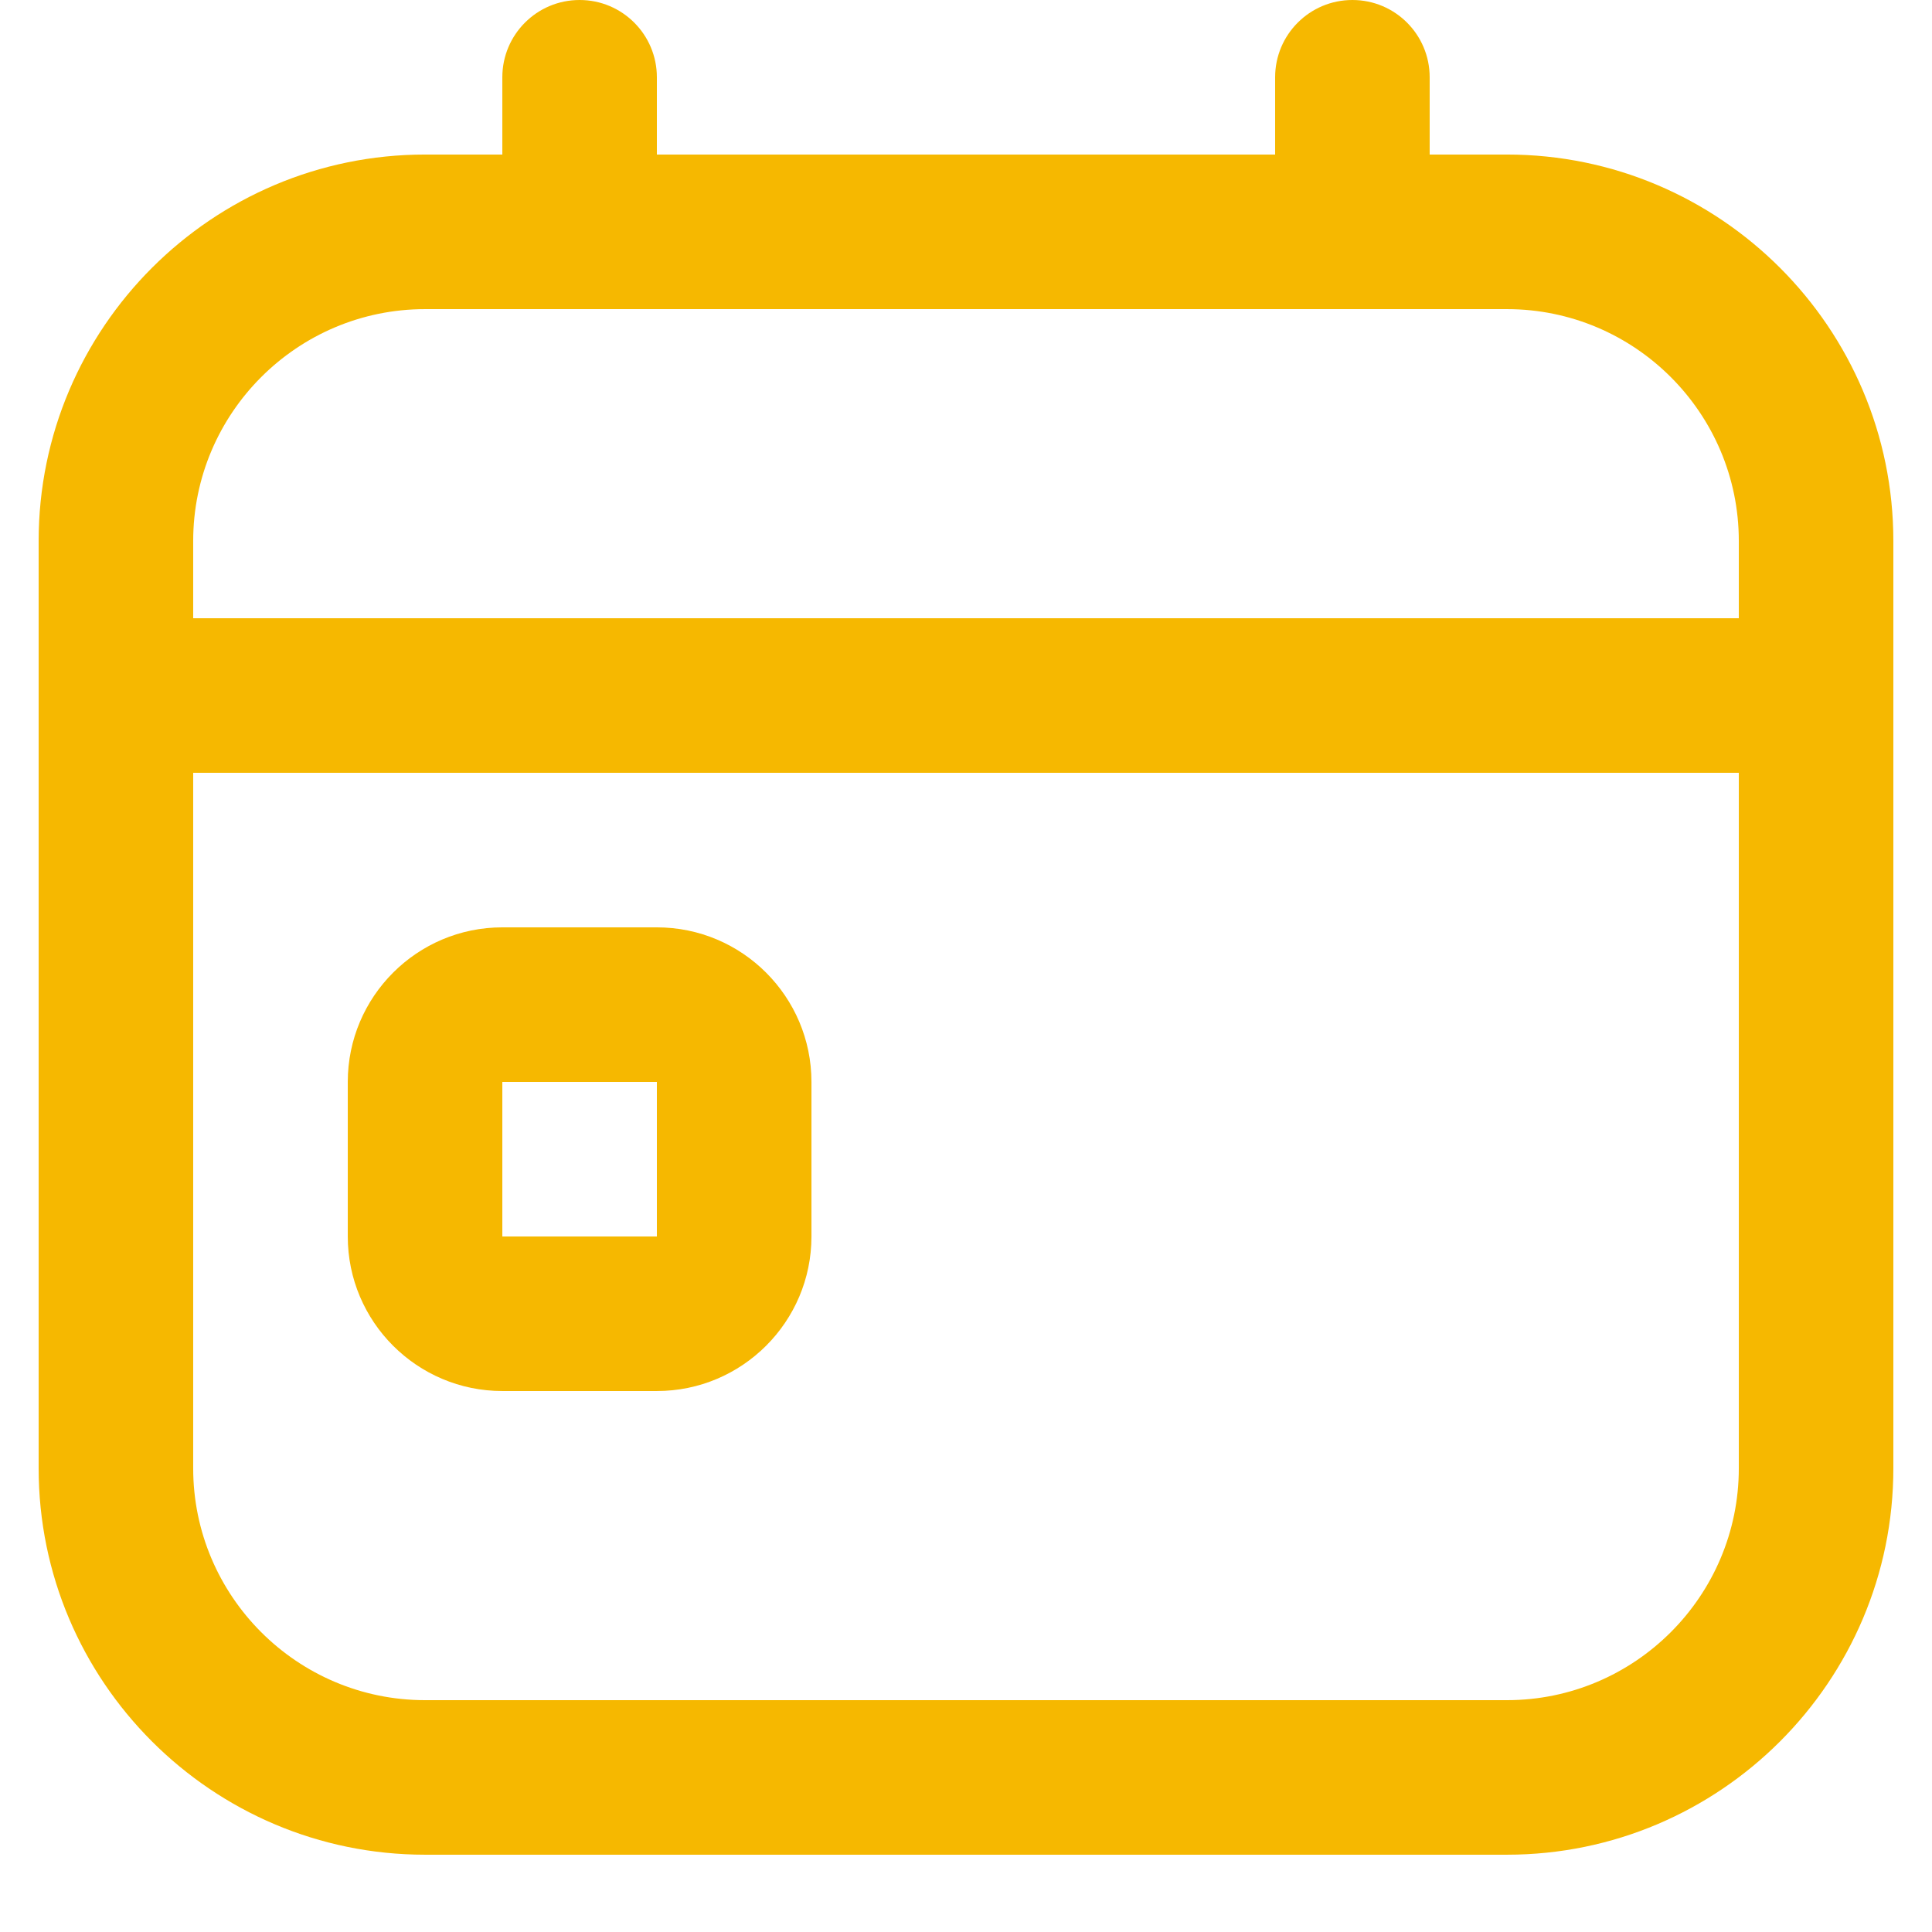 <svg xmlns="http://www.w3.org/2000/svg" xmlns:xlink="http://www.w3.org/1999/xlink" width="256" zoomAndPan="magnify" viewBox="0 0 192 199.92" height="256" preserveAspectRatio="xMidYMid meet" version="1.0"><defs><clipPath id="d7ec6863ca"><path d="M 0.039 0 L 191.961 0 L 191.961 191.922 L 0.039 191.922 Z M 0.039 0 " clip-rule="nonzero"/></clipPath></defs><g clip-path="url(#d7ec6863ca)"><path fill="#f6b800" d="M 64.012 95.961 L 48.02 95.961 C 39.199 95.961 32.027 103.133 32.027 111.957 L 32.027 127.949 C 32.027 136.77 39.199 143.941 48.02 143.941 L 64.012 143.941 C 72.832 143.941 80.008 136.77 80.008 127.949 L 80.008 111.957 C 80.008 103.133 72.832 95.961 64.012 95.961 Z M 48.02 127.949 L 48.02 111.957 L 64.012 111.957 L 64.012 127.949 C 64.012 127.949 48.02 127.949 48.02 127.949 Z M 151.977 15.992 L 143.98 15.992 L 143.98 7.996 C 143.98 3.582 140.406 0 135.984 0 C 131.562 0 127.988 3.582 127.988 7.996 L 127.988 15.992 L 64.012 15.992 L 64.012 7.996 C 64.012 3.582 60.438 0 56.016 0 C 51.594 0 48.02 3.582 48.02 7.996 L 48.02 15.992 L 40.023 15.992 C 17.977 15.992 0.039 33.93 0.039 55.977 L 0.039 151.938 C 0.039 173.988 17.977 191.922 40.023 191.922 L 151.977 191.922 C 174.023 191.922 191.961 173.988 191.961 151.938 L 191.961 55.977 C 191.961 33.93 174.023 15.992 151.977 15.992 Z M 40.023 31.988 L 151.977 31.988 C 165.203 31.988 175.969 42.75 175.969 55.977 L 175.969 63.973 L 16.031 63.973 L 16.031 55.977 C 16.031 42.75 26.797 31.988 40.023 31.988 Z M 151.977 175.93 L 40.023 175.93 C 26.797 175.93 16.031 165.164 16.031 151.938 L 16.031 79.969 L 175.969 79.969 L 175.969 151.938 C 175.969 165.164 165.203 175.93 151.977 175.93 Z M 151.977 175.93 " fill-opacity="1" fill-rule="nonzero"/></g></svg>